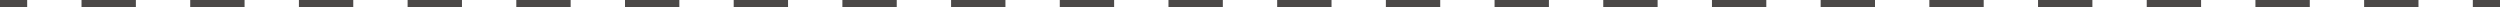 <svg xmlns="http://www.w3.org/2000/svg" id="_&#x30EC;&#x30A4;&#x30E4;&#x30FC;_2" viewBox="0 0 690 2"><g id="base"><rect x="682.5" width="7.5" height="2" style="fill:#4c4948;"></rect><path d="M667.5,2h-15V0h15v2ZM637.5,2h-15V0h15v2ZM607.5,2h-15V0h15v2ZM577.5,2h-15V0h15v2ZM547.5,2h-15V0h15v2ZM517.5,2h-15V0h15v2ZM487.5,2h-15V0h15v2ZM457.5,2h-15V0h15v2ZM427.5,2h-15V0h15v2ZM397.5,2h-15V0h15v2ZM367.5,2h-15V0h15v2ZM337.5,2h-15V0h15v2ZM307.5,2h-15V0h15v2ZM277.5,2h-15V0h15v2ZM247.5,2h-15V0h15v2ZM217.5,2h-15V0h15v2ZM187.5,2h-15V0h15v2ZM157.5,2h-15V0h15v2ZM127.5,2h-15V0h15v2ZM97.5,2h-15V0h15v2ZM67.5,2h-15V0h15v2ZM37.5,2h-15V0h15v2Z" style="fill:#4c4948;"></path><rect width="7.5" height="2" style="fill:#4c4948;"></rect></g></svg>